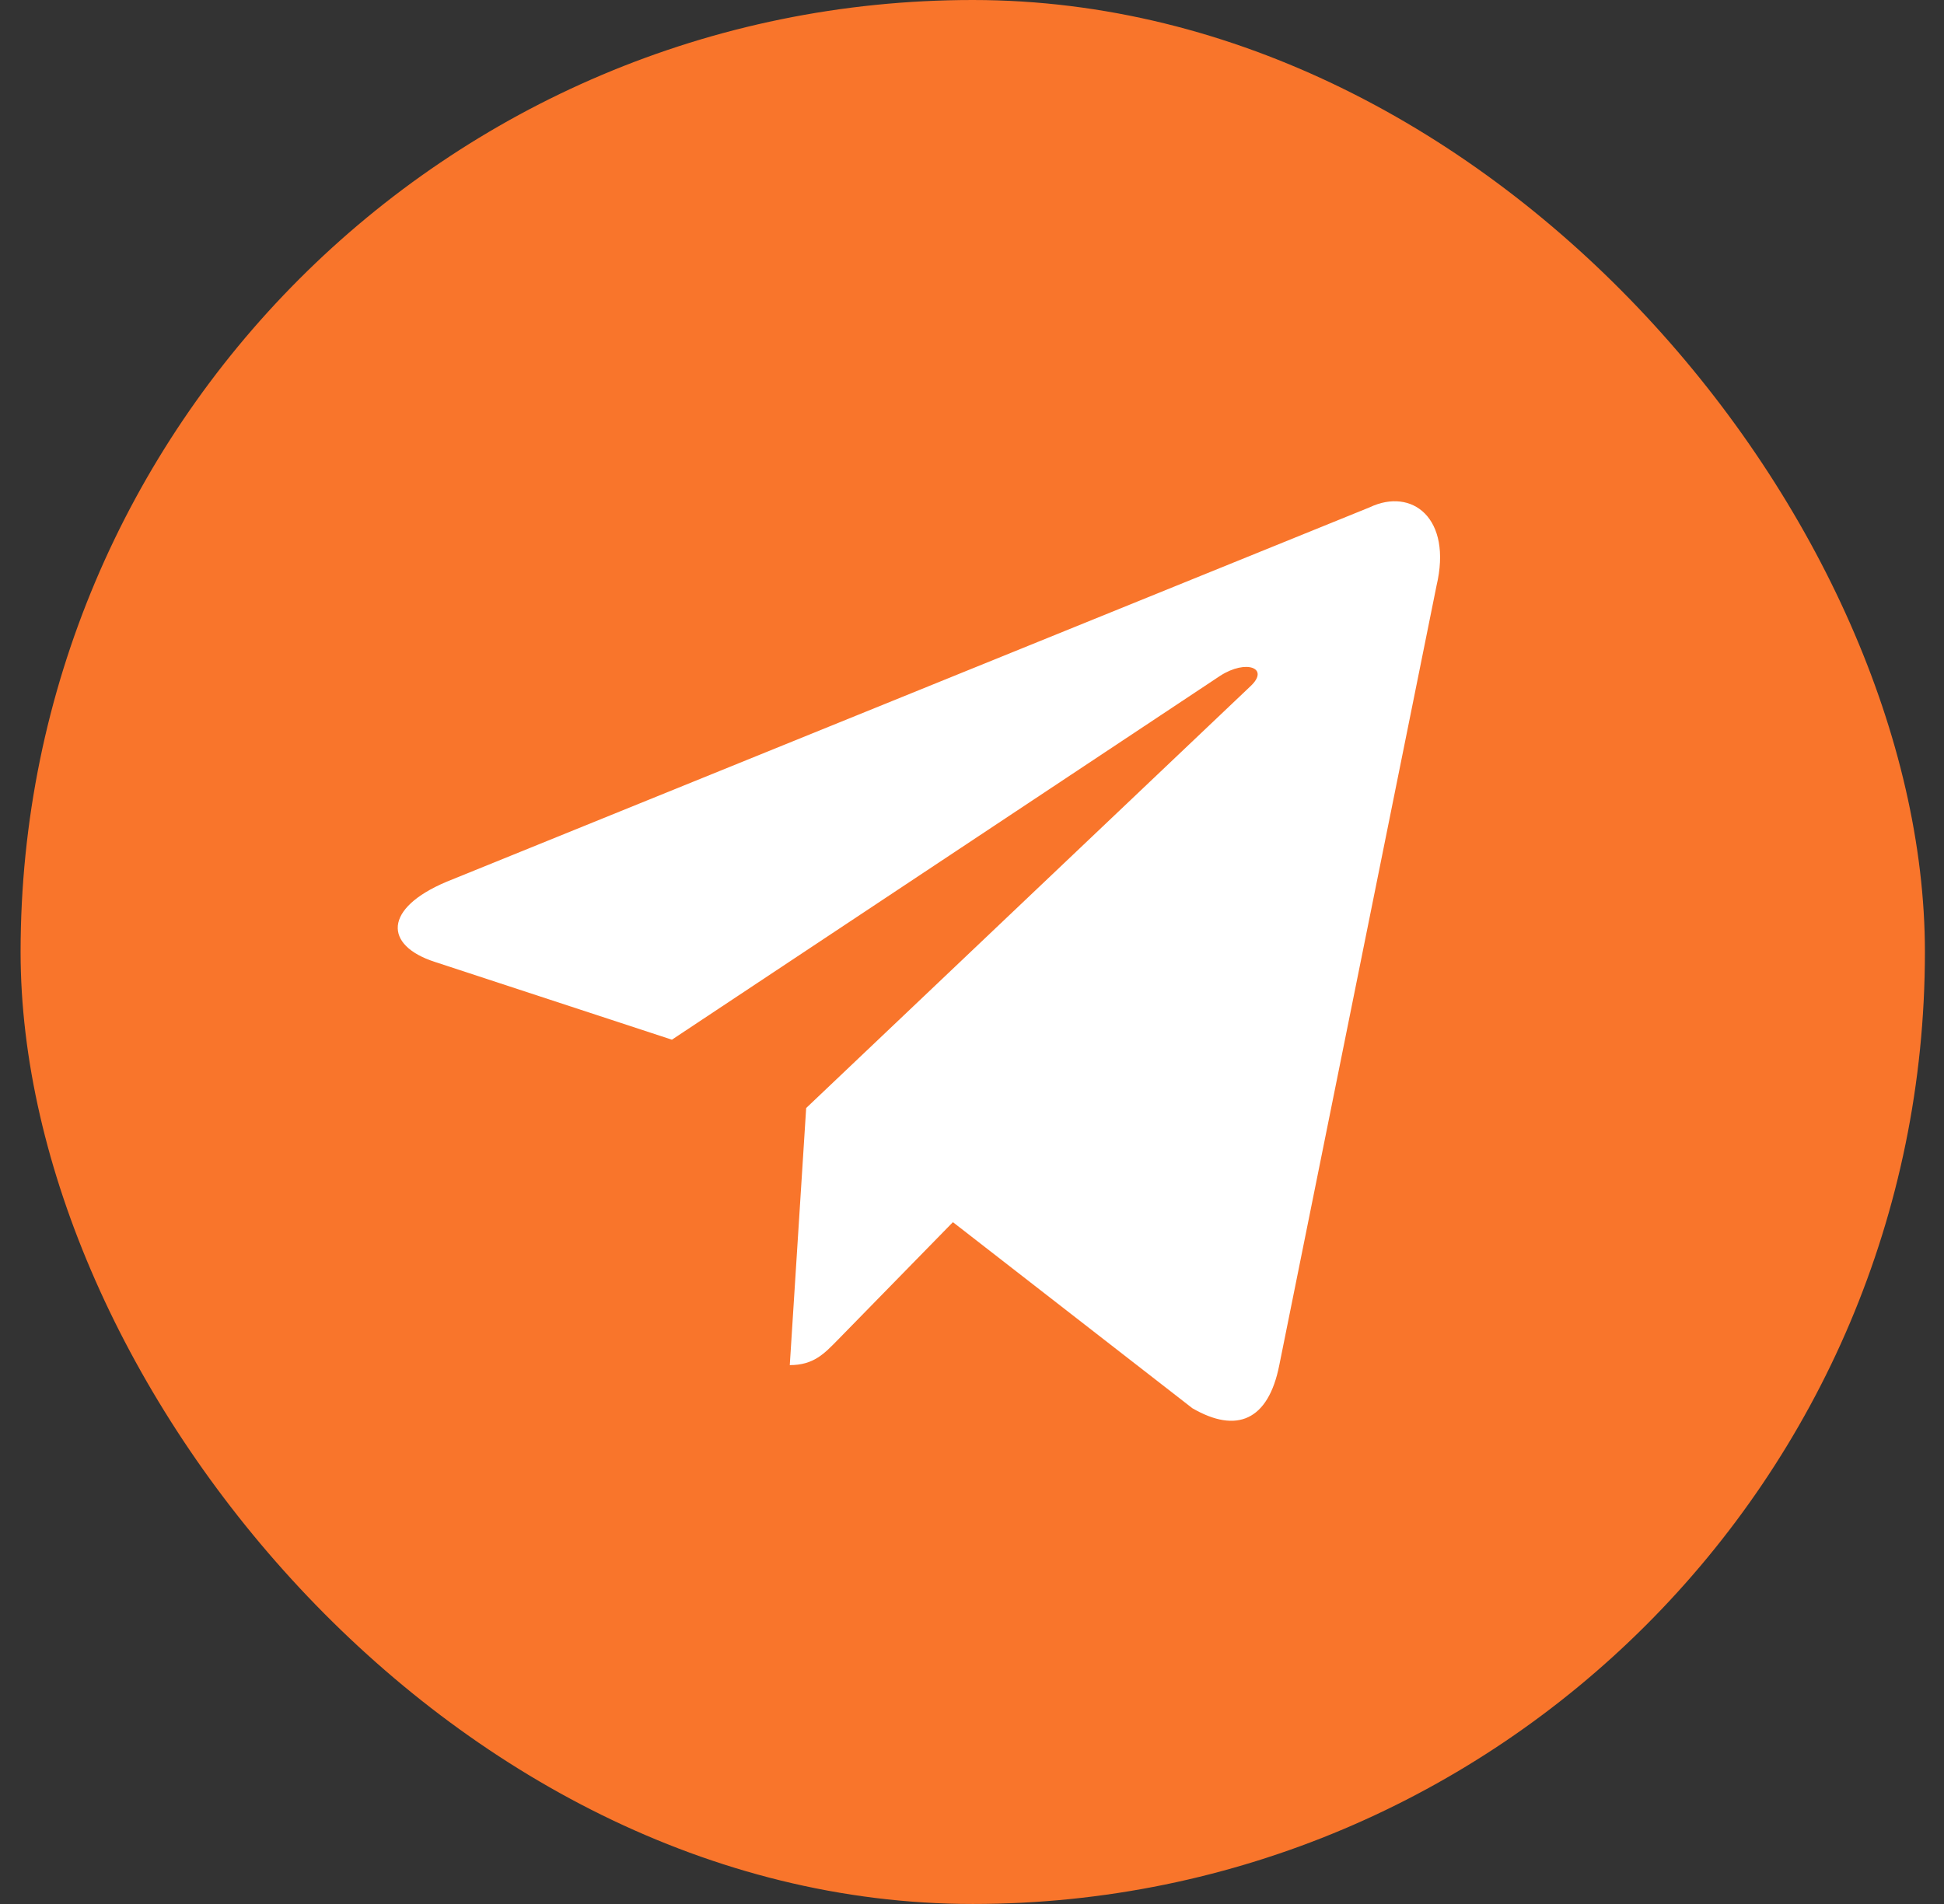 <?xml version="1.0" encoding="UTF-8"?> <svg xmlns="http://www.w3.org/2000/svg" width="49" height="48" viewBox="0 0 49 48" fill="none"><rect x="0" y="0" width="49" height="48" fill="#333333" stroke="none"/> <rect x="0.519" width="48" height="48" rx="24" fill="#F9752B"></rect> <path d="M34.525 12.789L11.252 22.231C9.664 22.902 9.673 23.834 10.961 24.25L16.936 26.211L30.76 17.034C31.414 16.616 32.011 16.841 31.52 17.299L20.32 27.934H20.317L20.32 27.936L19.907 34.415C20.511 34.415 20.778 34.124 21.116 33.78L24.019 30.811L30.055 35.502C31.168 36.147 31.968 35.815 32.245 34.418L36.208 14.769C36.613 13.058 35.587 12.284 34.525 12.789Z" fill="white"></path> </svg> 